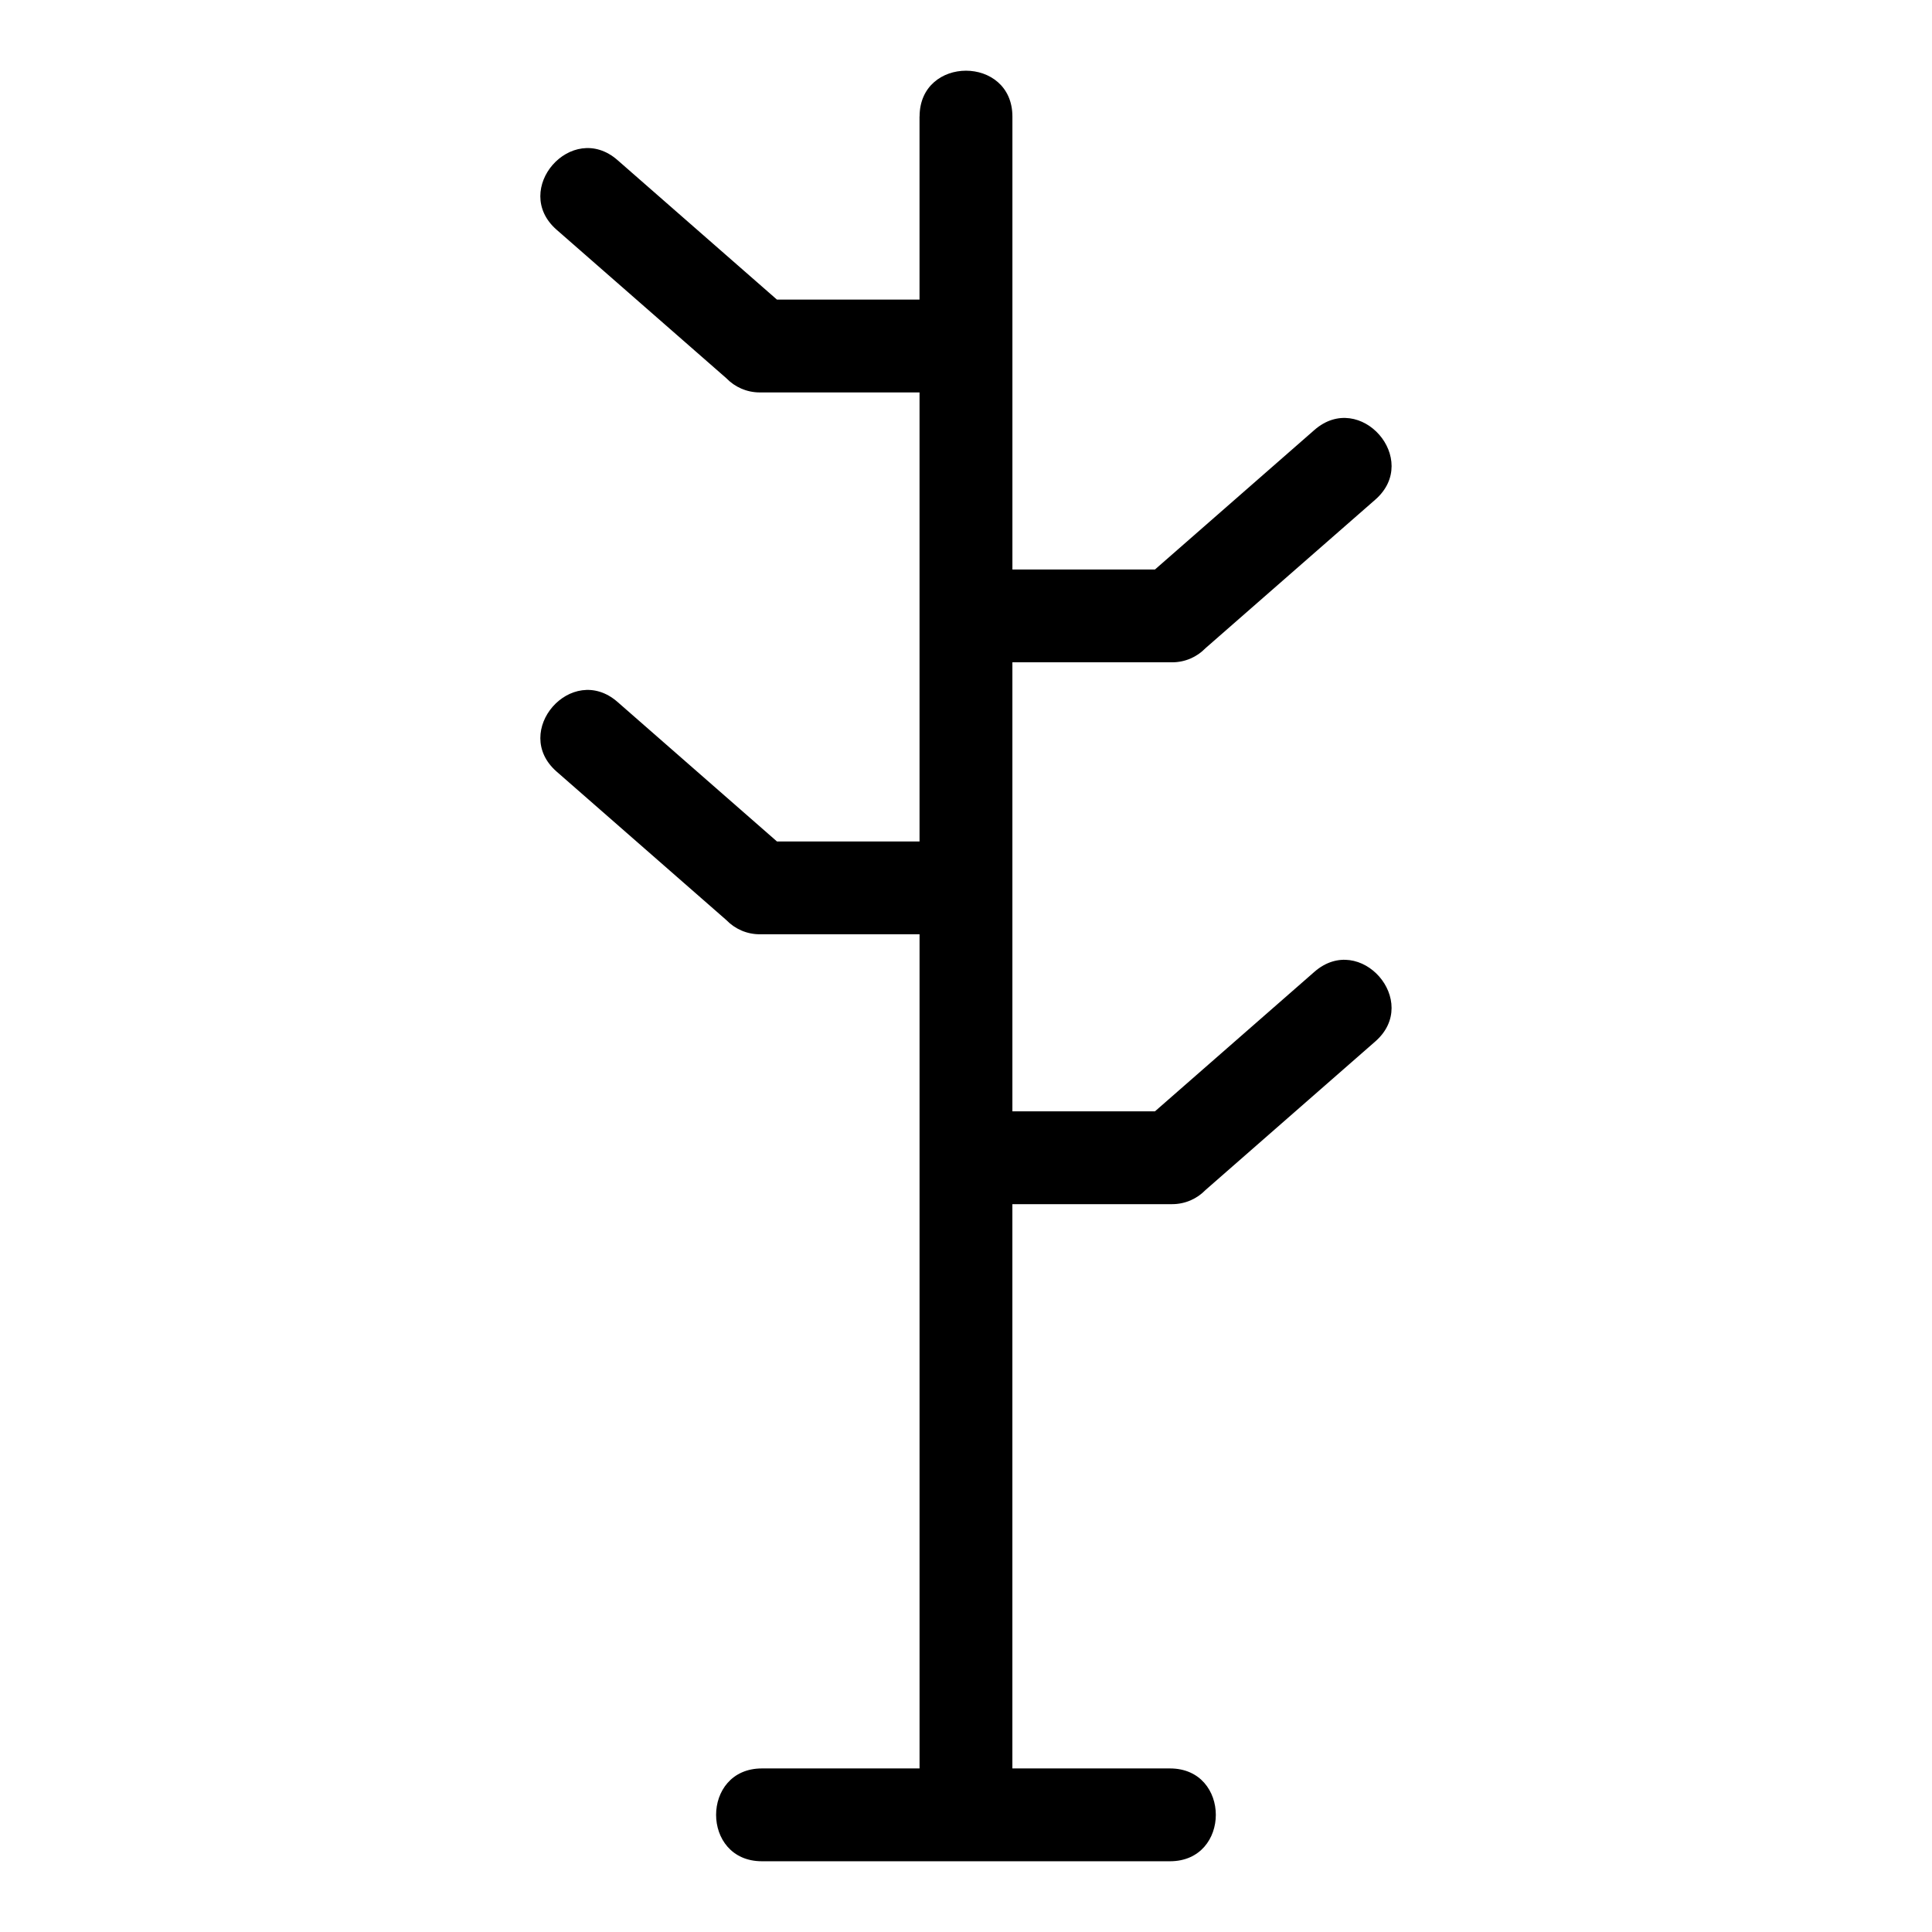 <?xml version="1.0" encoding="UTF-8"?>
<!-- The Best Svg Icon site in the world: iconSvg.co, Visit us! https://iconsvg.co -->
<svg fill="#000000" width="800px" height="800px" version="1.1" viewBox="144 144 512 512" xmlns="http://www.w3.org/2000/svg">
 <path d="m387.7 174.88c0-16.191 24.598-16.191 24.598 0v120.04h37.781l42.254-36.973c12.145-10.629 28.289 7.824 16.145 18.453l-45.012 39.379c-2.238 2.305-5.367 3.738-8.832 3.738h-42.34v119h37.781l42.254-36.973c12.145-10.629 28.289 7.824 16.145 18.445l-45.012 39.387c-2.238 2.305-5.367 3.738-8.832 3.738h-42.34v149.54h41.766c16.199 0 16.199 24.598 0 24.598h-108.14c-16.191 0-16.191-24.598 0-24.598h41.773v-221.06h-42.34c-3.465 0-6.594-1.43-8.832-3.738l-45.012-39.379c-12.145-10.629 4-29.082 16.145-18.453l42.254 36.973h37.781v-119h-42.34c-3.465 0-6.594-1.43-8.832-3.738l-45.012-39.379c-12.145-10.629 4-29.082 16.145-18.453l42.254 36.973h37.781v-48.527z"/>
</svg>